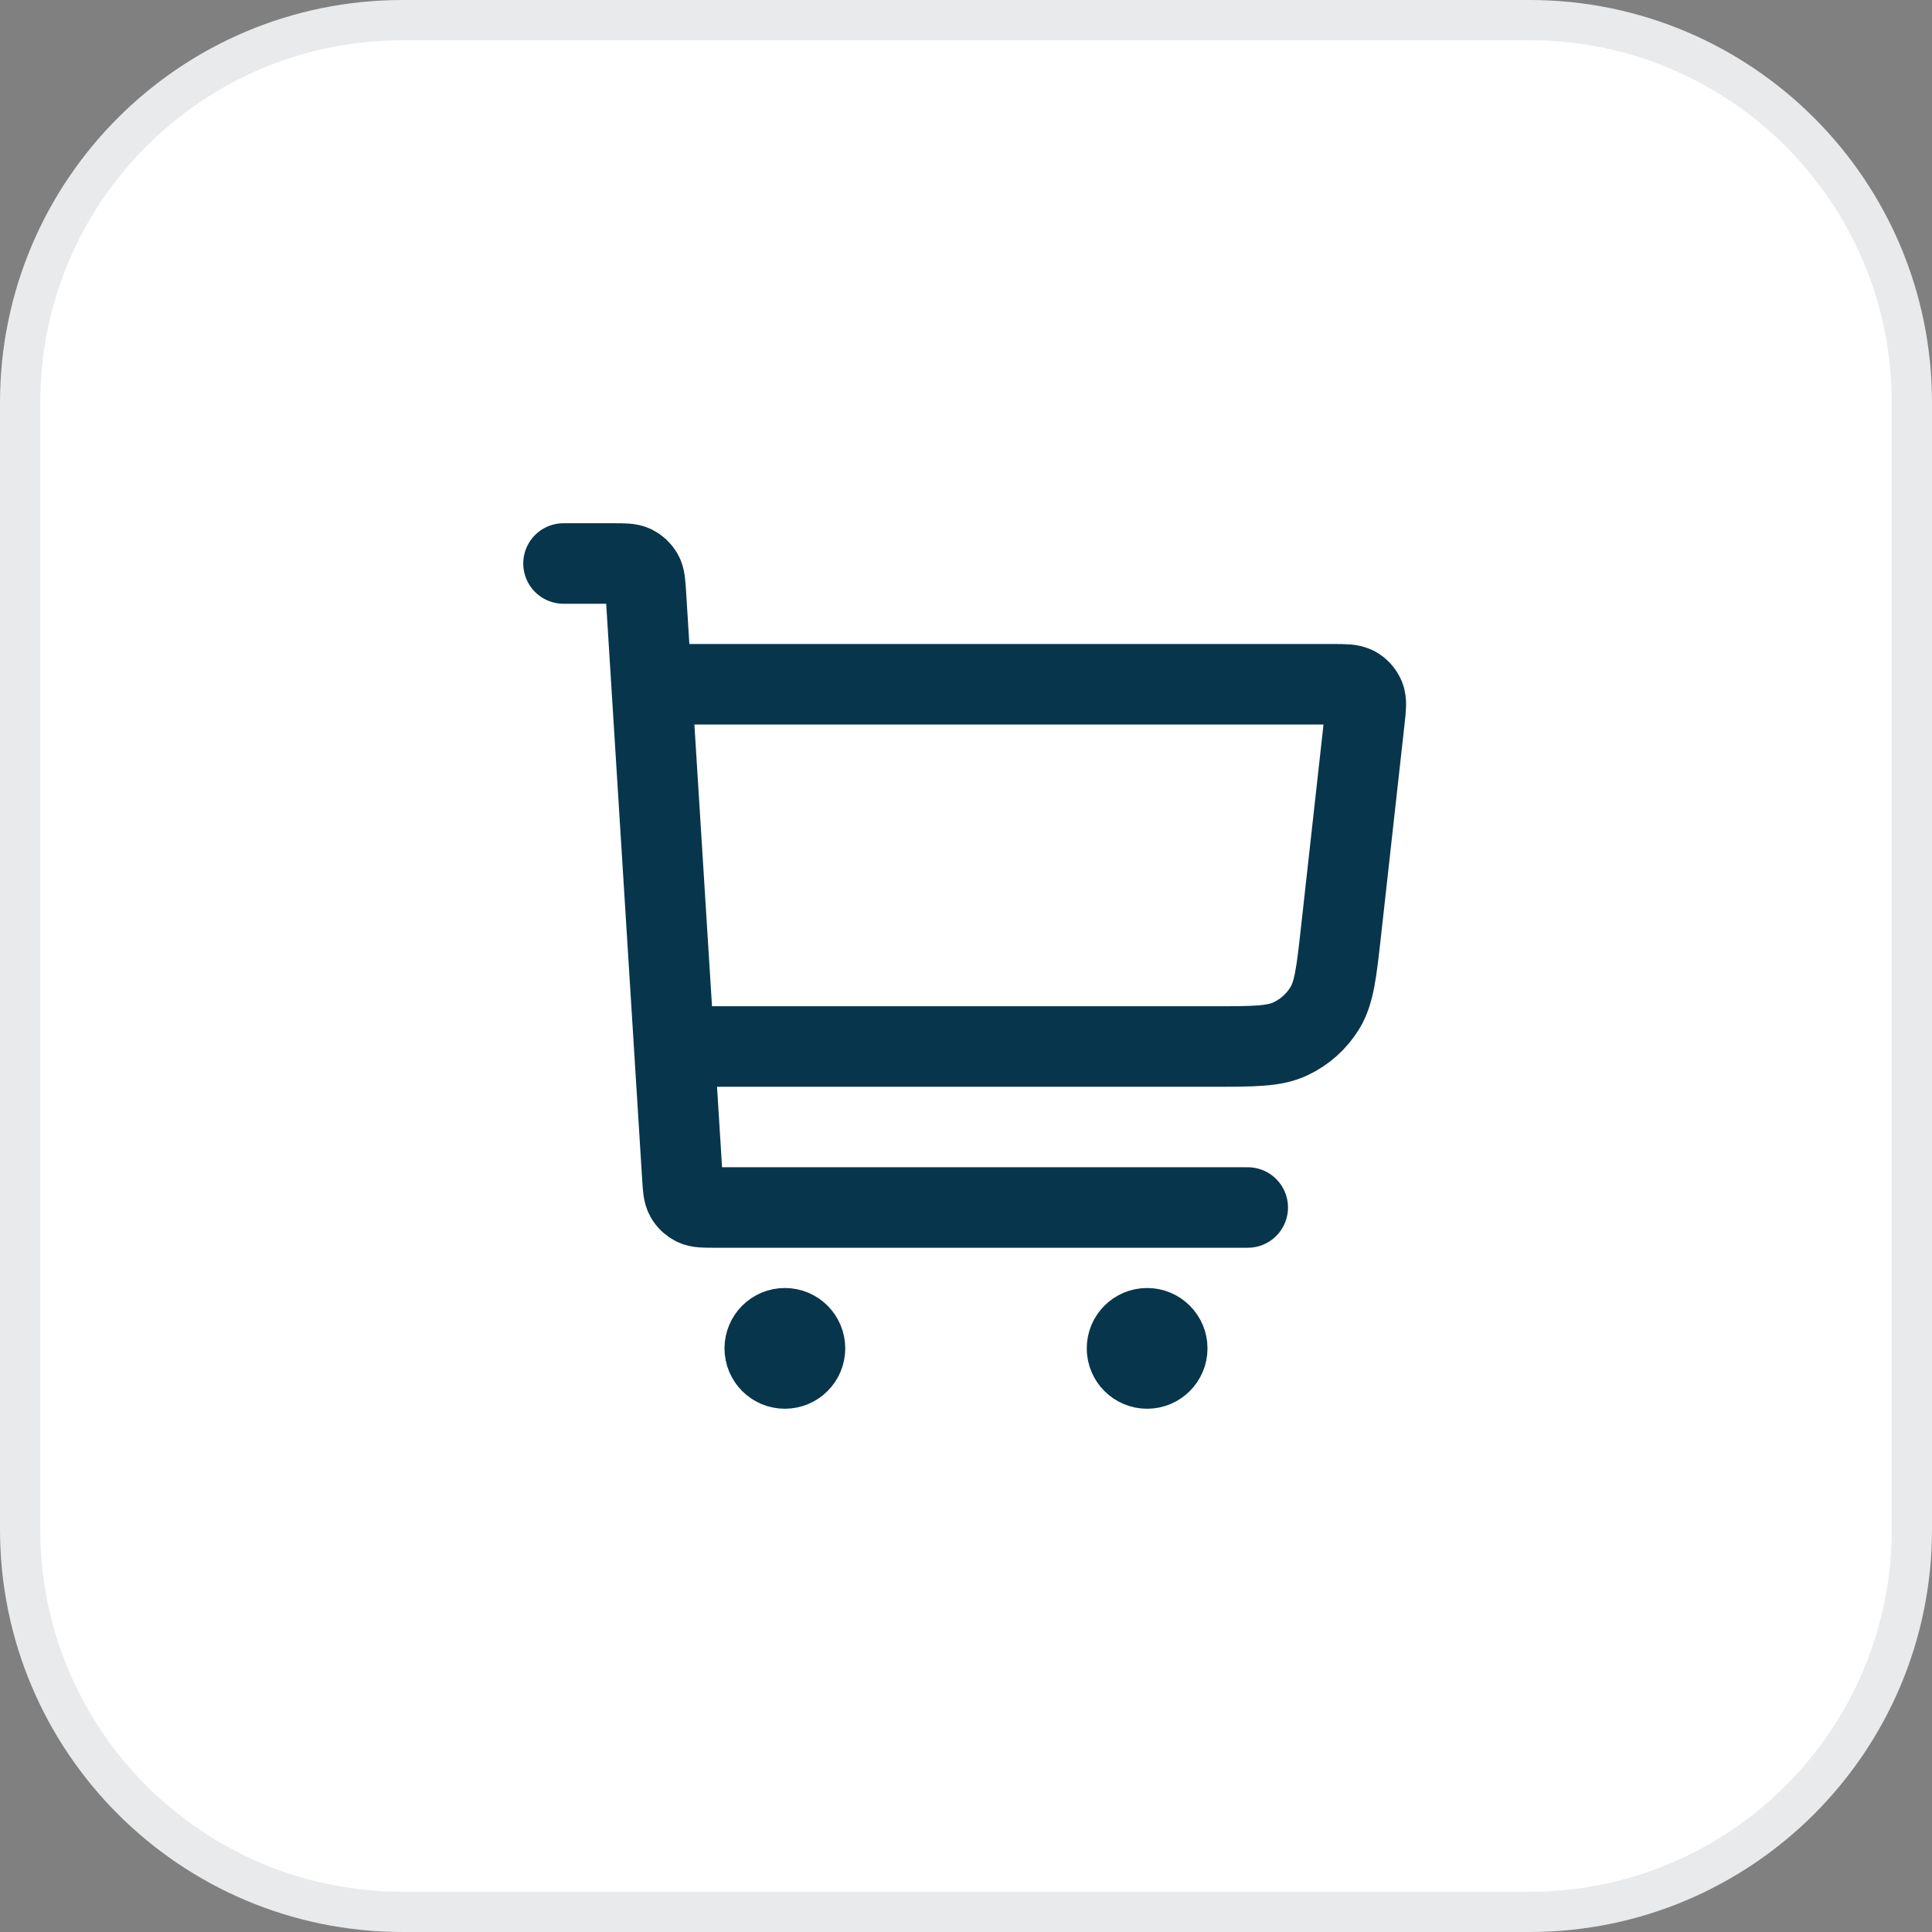 <svg xmlns="http://www.w3.org/2000/svg" fill="none" viewBox="0 0 48 48" height="48" width="48">
<rect x="0" y="0" width="48" height="48" fill="#808080" stroke="none"/>
<path fill="white" d="M10 0.5H38C43.247 0.5 47.5 4.753 47.5 10V38C47.5 43.247 43.247 47.5 38 47.5H10C4.753 47.5 0.5 43.247 0.5 38V10C0.5 4.753 4.753 0.5 10 0.5Z"></path>
<path stroke="#E9EAEB" d="M10 0.5H38C43.247 0.5 47.5 4.753 47.5 10V38C47.5 43.247 43.247 47.5 38 47.5H10C4.753 47.5 0.5 43.247 0.5 38V10C0.5 4.753 4.753 0.5 10 0.5Z"></path>
<path stroke-linejoin="round" stroke-linecap="round" stroke-width="2" stroke="#07354C" d="M17 26H30.136C31.149 26 31.655 26 32.058 25.811C32.413 25.645 32.712 25.378 32.916 25.043C33.148 24.663 33.204 24.16 33.316 23.153L33.901 17.888C33.935 17.581 33.953 17.427 33.903 17.308C33.86 17.204 33.782 17.117 33.683 17.062C33.57 17 33.416 17 33.106 17H16.5M14 14H15.248C15.513 14 15.645 14 15.749 14.05C15.84 14.095 15.915 14.166 15.965 14.254C16.022 14.354 16.03 14.486 16.047 14.75L16.953 29.25C16.97 29.514 16.978 29.646 17.035 29.746C17.084 29.834 17.16 29.905 17.251 29.95C17.355 30 17.487 30 17.752 30H31M19.5 33.5H19.51M28.5 33.5H28.51M20 33.5C20 33.776 19.776 34 19.5 34C19.224 34 19 33.776 19 33.5C19 33.224 19.224 33 19.5 33C19.776 33 20 33.224 20 33.5ZM29 33.5C29 33.776 28.776 34 28.5 34C28.224 34 28 33.776 28 33.5C28 33.224 28.224 33 28.5 33C28.776 33 29 33.224 29 33.5Z"></path>
</svg>
